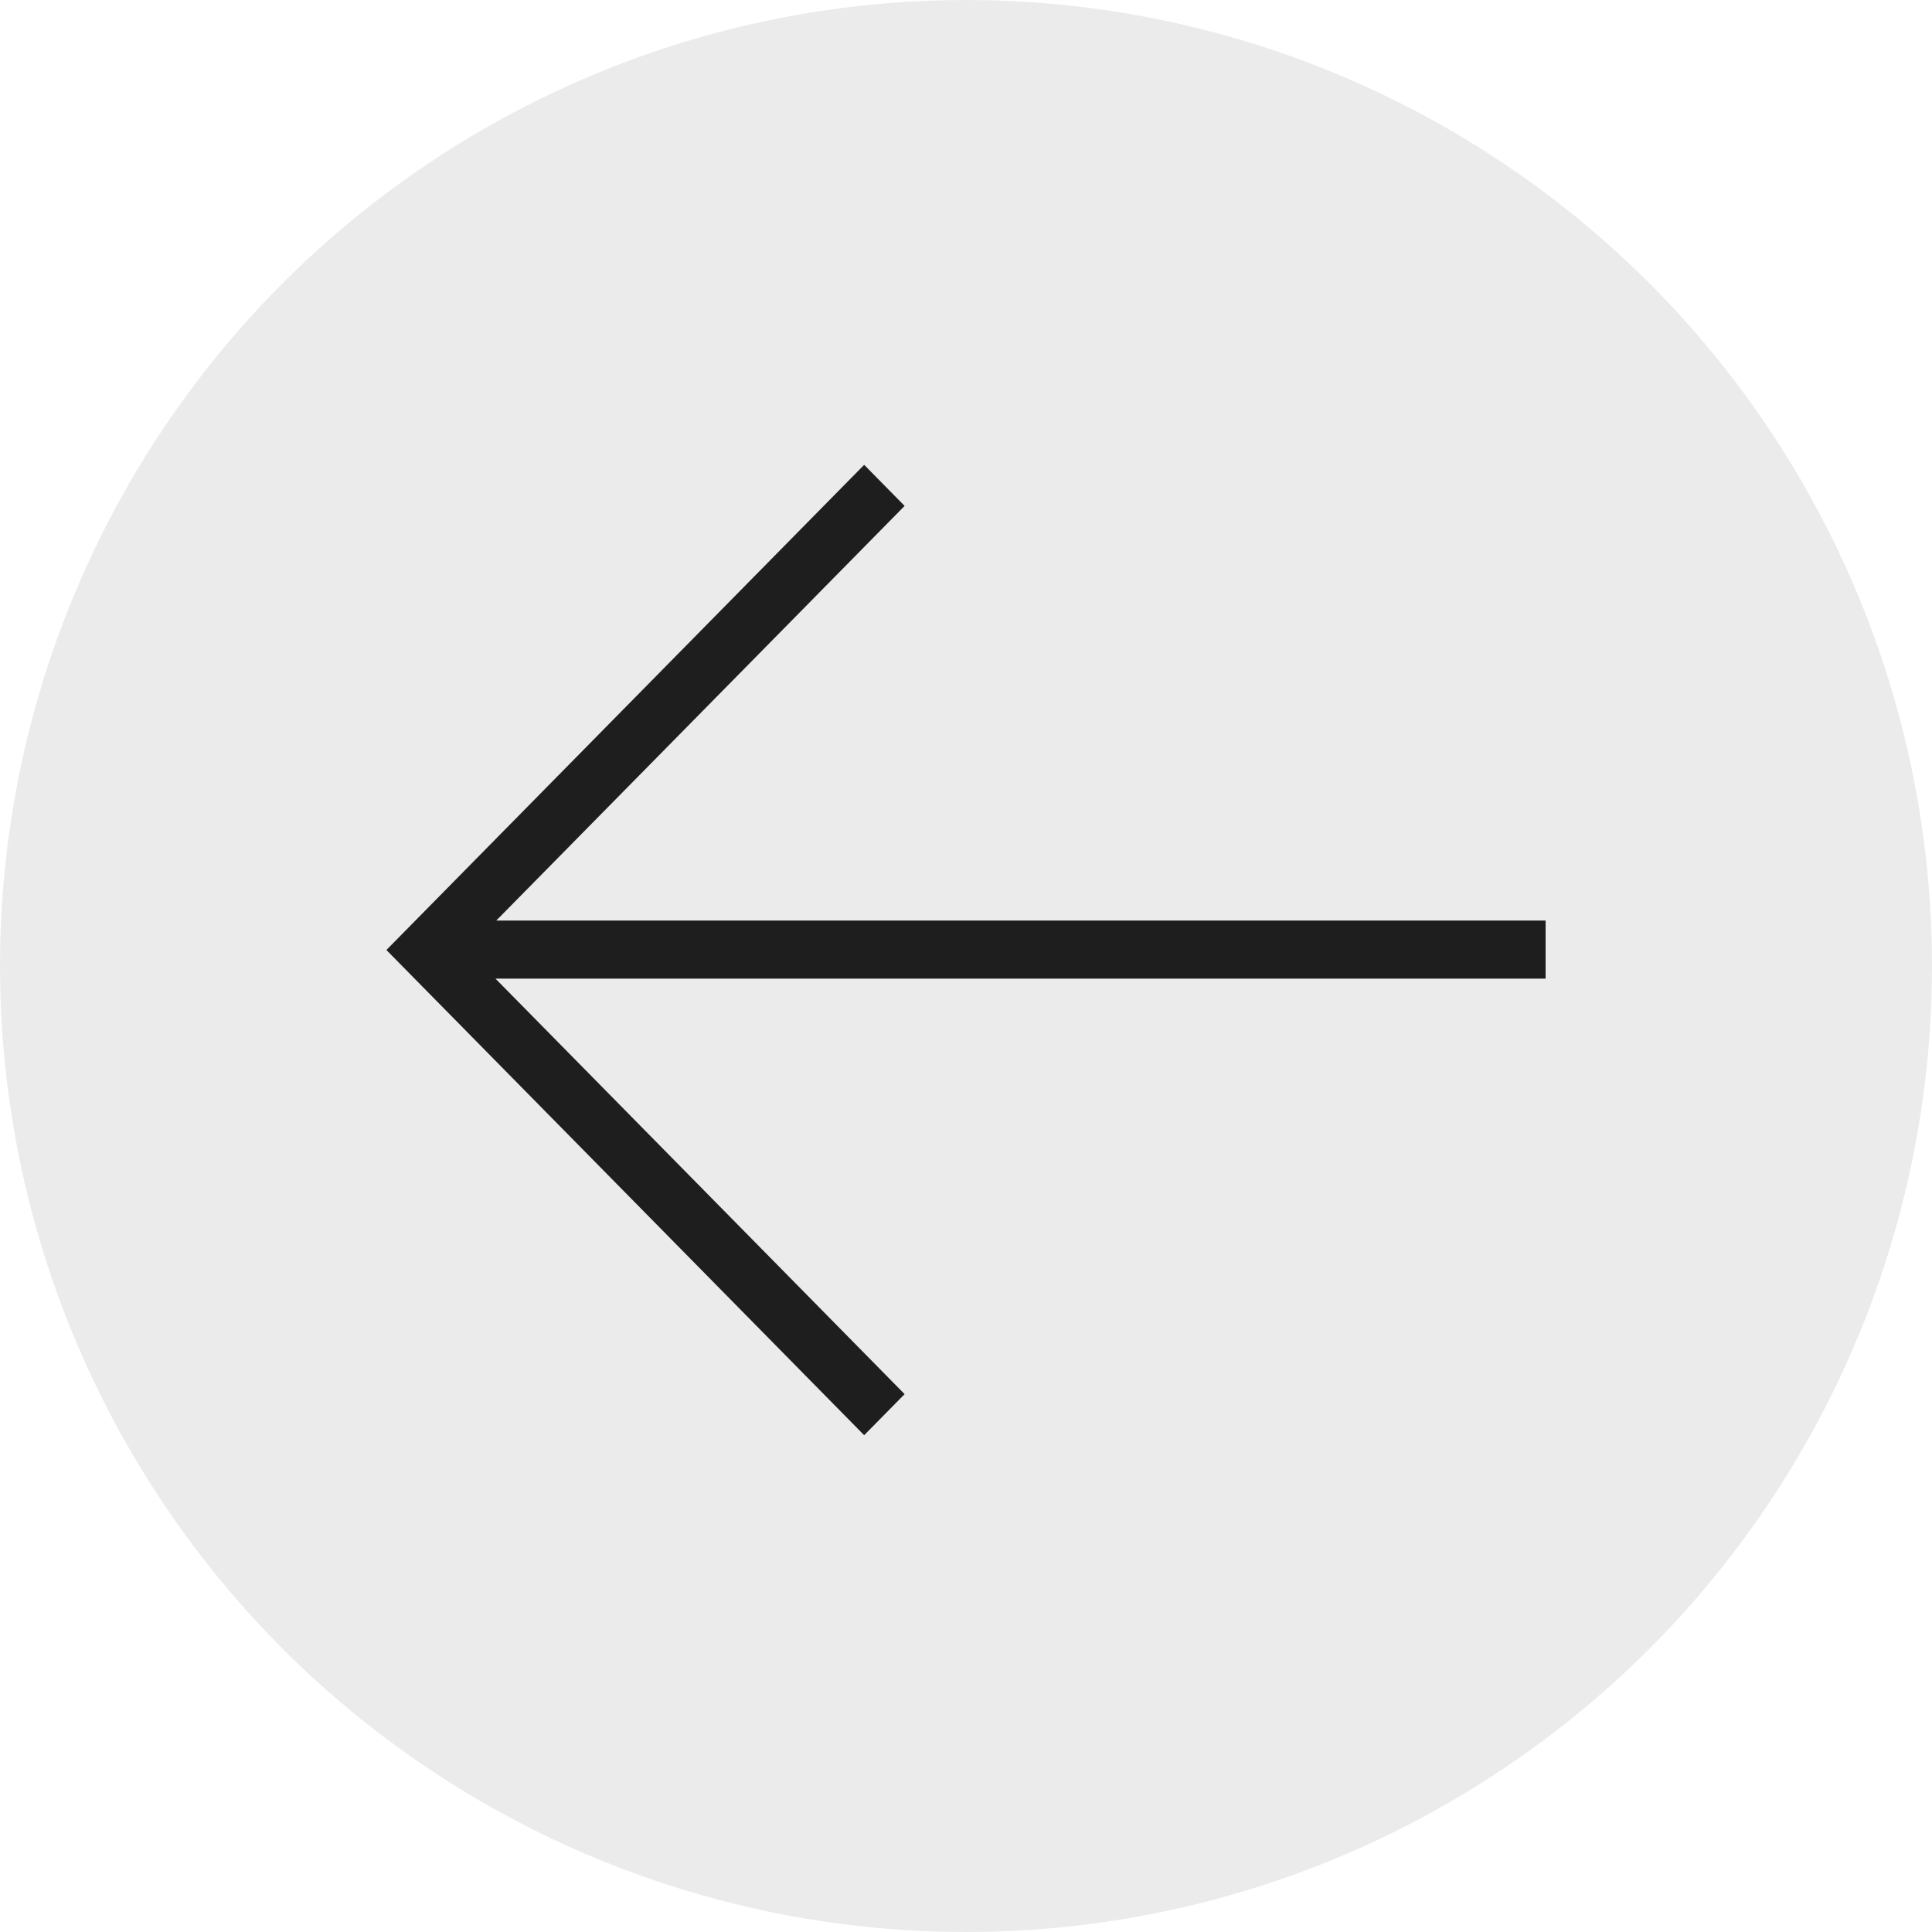<svg width="35" height="35" viewBox="0 0 35 35" fill="none" xmlns="http://www.w3.org/2000/svg">
<circle cx="17.5" cy="17.5" r="17.5" transform="rotate(-180 17.5 17.5)" fill="#D9D9D9" fill-opacity="0.5"/>
<path d="M28 17.729L8.976 17.729L16.388 25.256L15.655 26L7 17.21L15.655 8.421L16.388 9.165L8.99 16.677L28 16.677L28 17.729Z" fill="#1E1E1E"/>
</svg>
